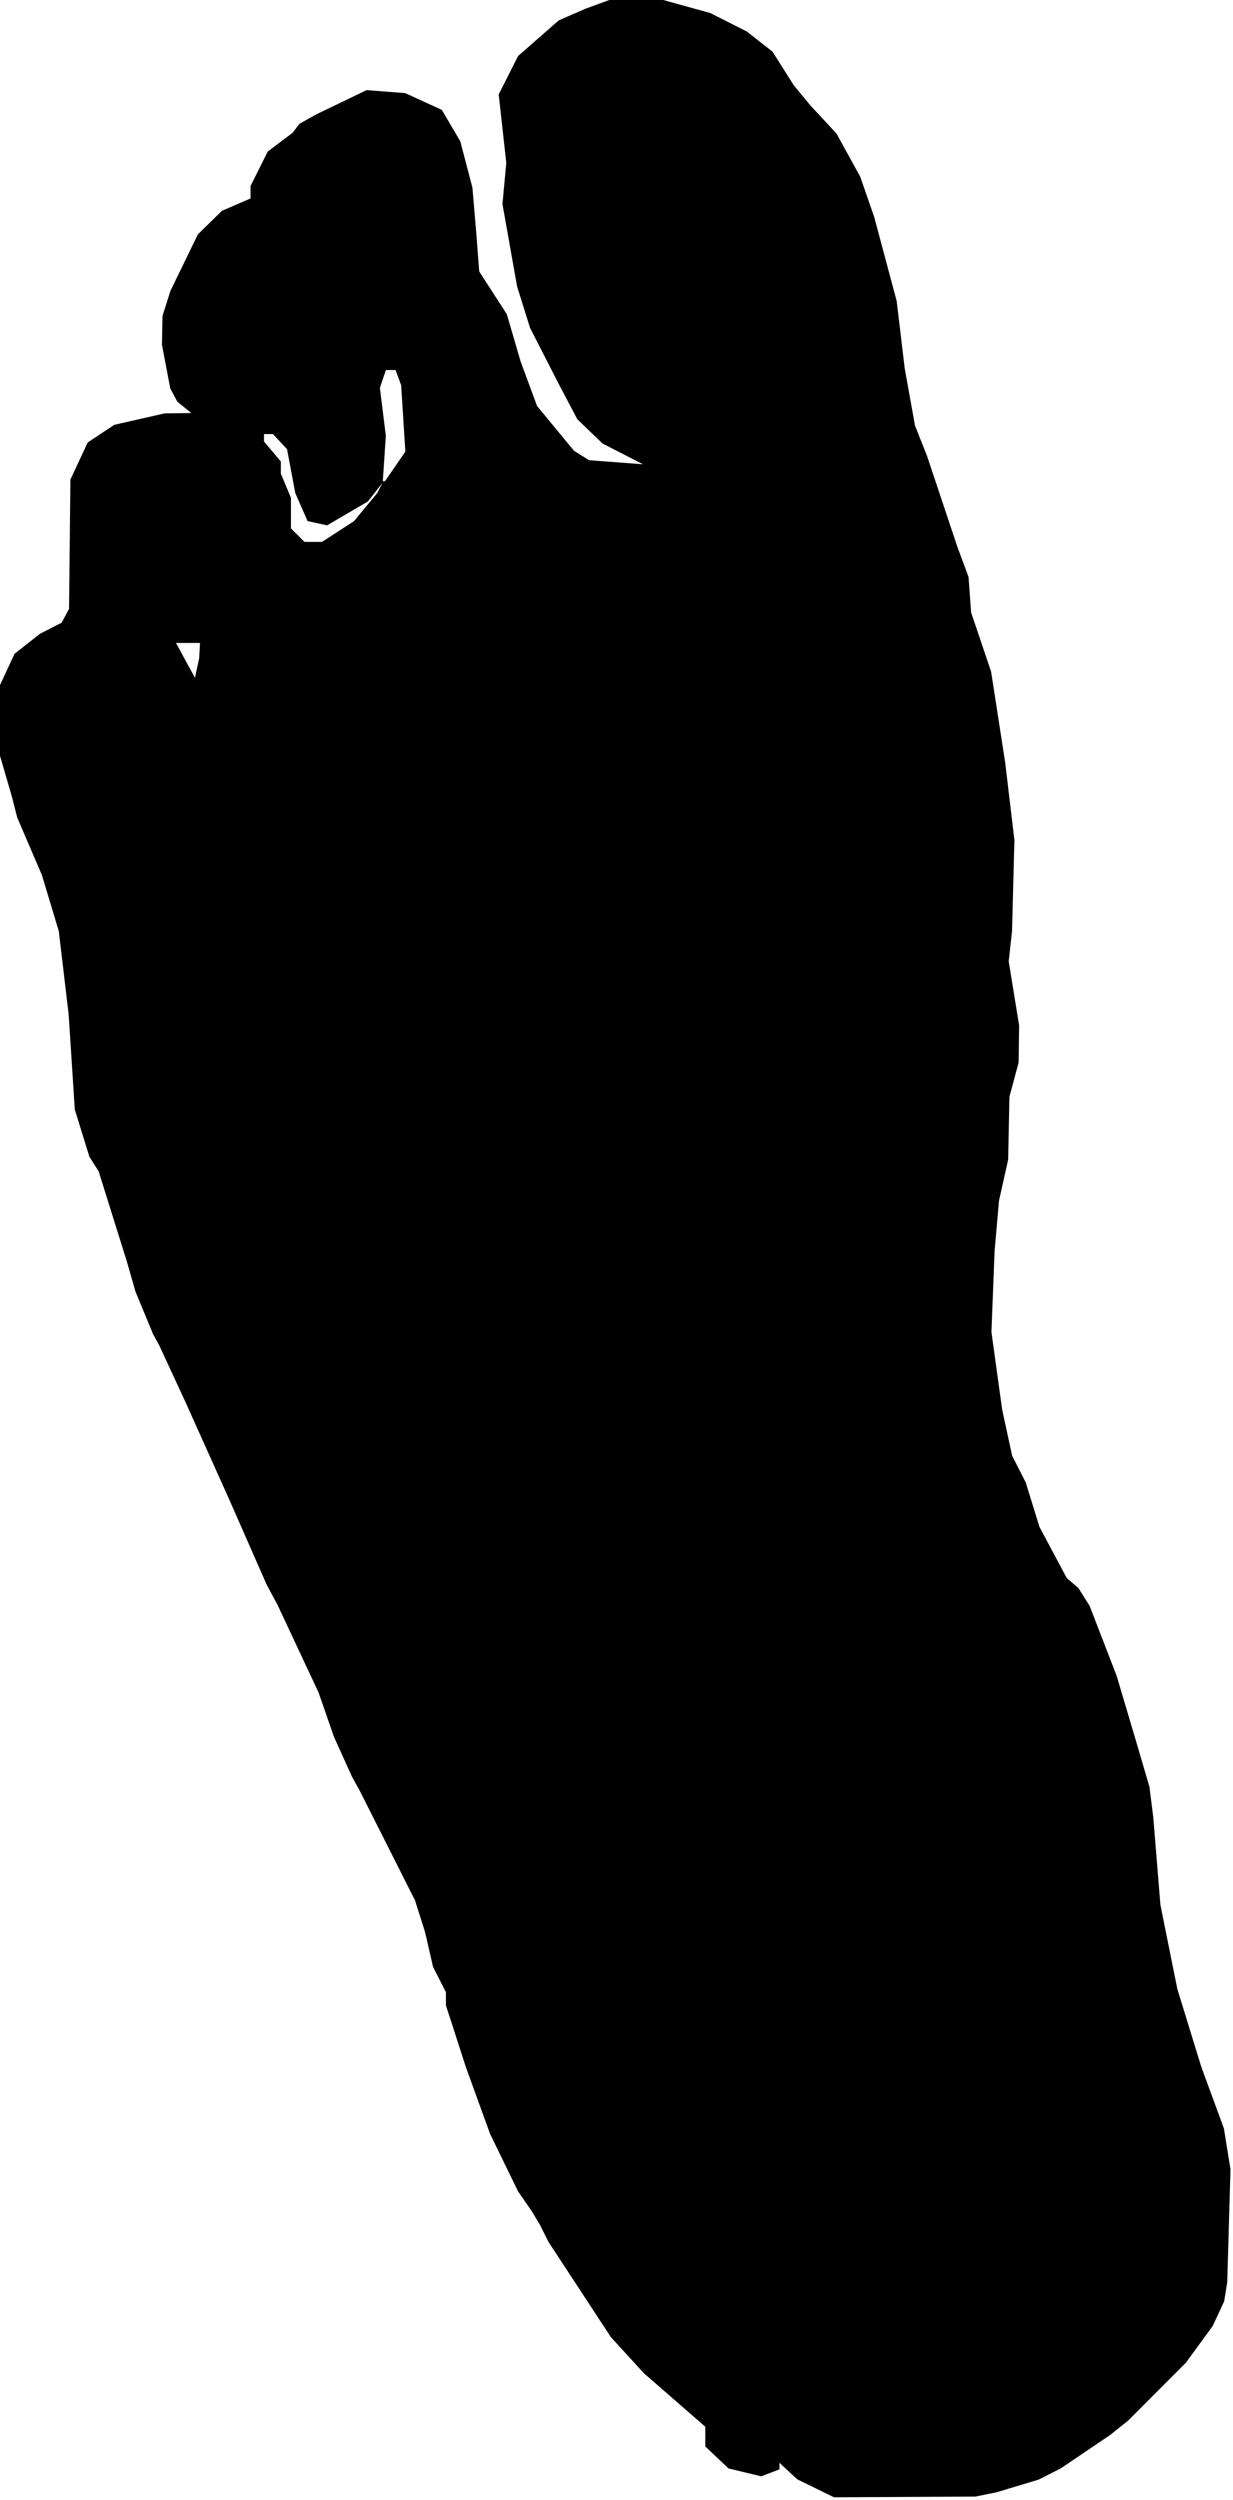 <svg xmlns="http://www.w3.org/2000/svg" fill="none" viewBox="0 0 366 742" height="742" width="366">
<path fill="black" d="M177.367 1.282L173.867 2.56L169.867 4.3L165.867 6.04L159.834 11.325L153.801 16.609L150.916 22.313L148.03 28.016L149.157 38.169L150.285 48.321L149.717 54.436L149.149 60.55L151.318 72.775L153.487 84.999L155.414 91.16L157.341 97.321L161.692 105.821L166.043 114.321L168.702 119.365L171.362 124.41L175.114 128.026L178.867 131.643L184.867 134.715L190.867 137.788L182.867 137.186L174.867 136.584L172.623 135.184L170.38 133.783L164.898 127.137L159.416 120.491L156.984 113.906L154.552 107.321L152.494 100.279L150.436 93.238L146.342 86.904L142.249 80.571L141.821 74.946L141.393 69.321L140.812 62.494L140.231 55.666L138.429 48.803L136.627 41.94L133.895 37.279L131.163 32.617L125.719 30.125L120.276 27.633L114.544 27.189L108.812 26.746L101.339 30.349L93.867 33.952L91.384 35.345L88.901 36.738L87.884 38.07L86.867 39.402L83.166 42.193L79.465 44.984L76.916 50.099L74.367 55.214V57.053V58.892L70.117 60.732L65.867 62.573L62.31 66.057L58.754 69.542L54.671 77.931L50.589 86.321L49.415 90.028L48.24 93.735L48.156 98.028L48.072 102.321L49.304 108.795L50.536 115.269L51.598 117.253L52.661 119.238L54.724 120.909L56.787 122.579L52.814 122.634L48.842 122.689L41.387 124.385L33.933 126.08L29.989 128.69L26.045 131.3L23.472 136.81L20.898 142.321L20.696 161.517L20.495 180.714L19.401 182.757L18.308 184.8L15.087 186.448L11.867 188.095L8.096 191.059L4.325 194.022L2.163 198.671L0 203.321L0.002 213.821L0.004 224.321L1.752 230.321L3.501 236.321L4.311 239.494L5.122 242.668L8.778 251.18L12.434 259.692L14.941 268.007L17.448 276.321L18.911 288.68L20.374 301.04L21.291 315.18L22.207 329.321L24.375 336.321L26.542 343.321L27.907 345.463L29.272 347.606L33.453 360.963L37.634 374.321L38.922 378.821L40.21 383.321L42.827 389.647L45.445 395.973L46.367 397.647L47.289 399.321L51.221 407.821L55.153 416.321L61.665 430.821L68.177 445.321L73.671 457.821L79.165 470.321L80.778 473.321L82.391 476.321L88.48 489.321L94.569 502.321L96.831 508.843L99.093 515.366L101.792 521.343L104.491 527.321L105.604 529.321L106.717 531.321L114.958 547.667L123.2 564.014L124.672 568.667L126.144 573.321L127.348 578.541L128.552 583.761L130.46 587.503L132.367 591.244V593.211V595.179L133.368 598.25L134.369 601.321L136.3 607.321L138.23 613.321L141.856 623.321L145.482 633.321L149.621 641.821L153.76 650.321L155.814 653.3L157.867 656.28L159.077 658.3L160.288 660.321L161.538 662.821L162.788 665.321L172.057 679.468L181.325 693.614L186.22 698.968L191.115 704.321L200.241 712.269L209.367 720.217V723.151V726.085L212.821 729.342L216.274 732.599L221.12 733.762L225.965 734.924L228.666 733.897L231.367 732.871V731.893V730.916L234.008 733.364L236.649 735.812L242.107 738.482L247.564 741.152L268.56 741.045L289.555 740.939L292.711 740.293L295.867 739.647L302.084 737.777L308.301 735.906L311.584 734.242L314.867 732.578L322.205 727.616L329.543 722.654L332.205 720.524L334.867 718.394L343.439 709.806L352.011 701.217L355.992 695.769L359.972 690.321L361.679 686.651L363.385 682.981L363.837 680.151L364.289 677.321L364.772 660.567L365.254 643.812L364.279 637.756L363.304 631.699L359.933 622.51L356.562 613.321L353.022 601.821L349.482 590.321L346.966 577.821L344.451 565.321L343.391 552.321L342.33 539.321L341.766 534.821L341.202 530.321L339.296 523.821L337.391 517.321L334.421 507.321L331.451 497.321L327.441 486.945L323.432 476.569L321.774 473.945L320.117 471.321L318.381 469.821L316.645 468.321L312.602 460.751L308.559 453.182L306.514 446.562L304.47 439.942L302.456 435.996L300.443 432.049L298.959 425.185L297.475 418.321L295.885 406.817L294.296 395.313L294.766 383.291L295.235 371.268L295.89 363.795L296.545 356.321L297.902 350.242L299.259 344.164L299.448 334.824L299.637 325.485L301.004 320.403L302.371 315.321L302.442 309.821L302.514 304.321L300.968 294.821L299.423 285.321L299.917 280.821L300.412 276.321L300.763 262.821L301.114 249.321L299.746 237.821L298.378 226.321L296.288 212.821L294.198 199.321L291.233 190.557L288.267 181.793L287.883 176.512L287.498 171.23L285.847 166.775L284.196 162.321L279.686 148.821L275.175 135.321L273.392 130.821L271.609 126.321L270.081 117.821L268.552 109.321L267.359 99.321L266.165 89.321L262.82 76.821L259.475 64.321L257.412 58.387L255.348 52.452L251.825 46.043L248.302 39.635L244.445 35.478L240.588 31.321L238.107 28.321L235.626 25.321L232.463 20.321L229.299 15.321L225.467 12.321L221.636 9.321L216.251 6.601L210.867 3.88L203.867 1.94L196.867 0L188.867 0.002L180.867 0.004L177.367 1.282ZM118.247 112.071L119.077 114.321L119.702 124.17L120.326 134.02L117.299 138.42L114.271 142.821H113.952H113.634L114.082 136.071L114.53 129.321L113.648 122.224L112.765 115.127L113.649 112.474L114.534 109.821H115.975H117.417L118.247 112.071ZM83.113 131.071L85.207 133.321L86.426 139.821L87.645 146.321L89.47 150.484L91.295 154.646L94.193 155.283L97.092 155.919L103.145 152.372L109.198 148.824L111.357 146.073L113.515 143.321L112.752 144.821L111.989 146.321L108.523 150.503L105.057 154.685L100.322 157.753L95.588 160.821H92.977H90.367L88.367 158.821L86.367 156.821V152.289V147.757L84.867 144.167L83.367 140.577V138.776V136.974L80.867 134.003L78.367 131.032V129.927V128.821H79.693H81.018L83.113 131.071ZM59.249 193.071L59.13 195.321L58.499 198.241L57.867 201.162L55.055 195.991L52.242 190.821H55.805H59.367L59.249 193.071Z" clip-rule="evenodd" fill-rule="evenodd"></path>
</svg>
